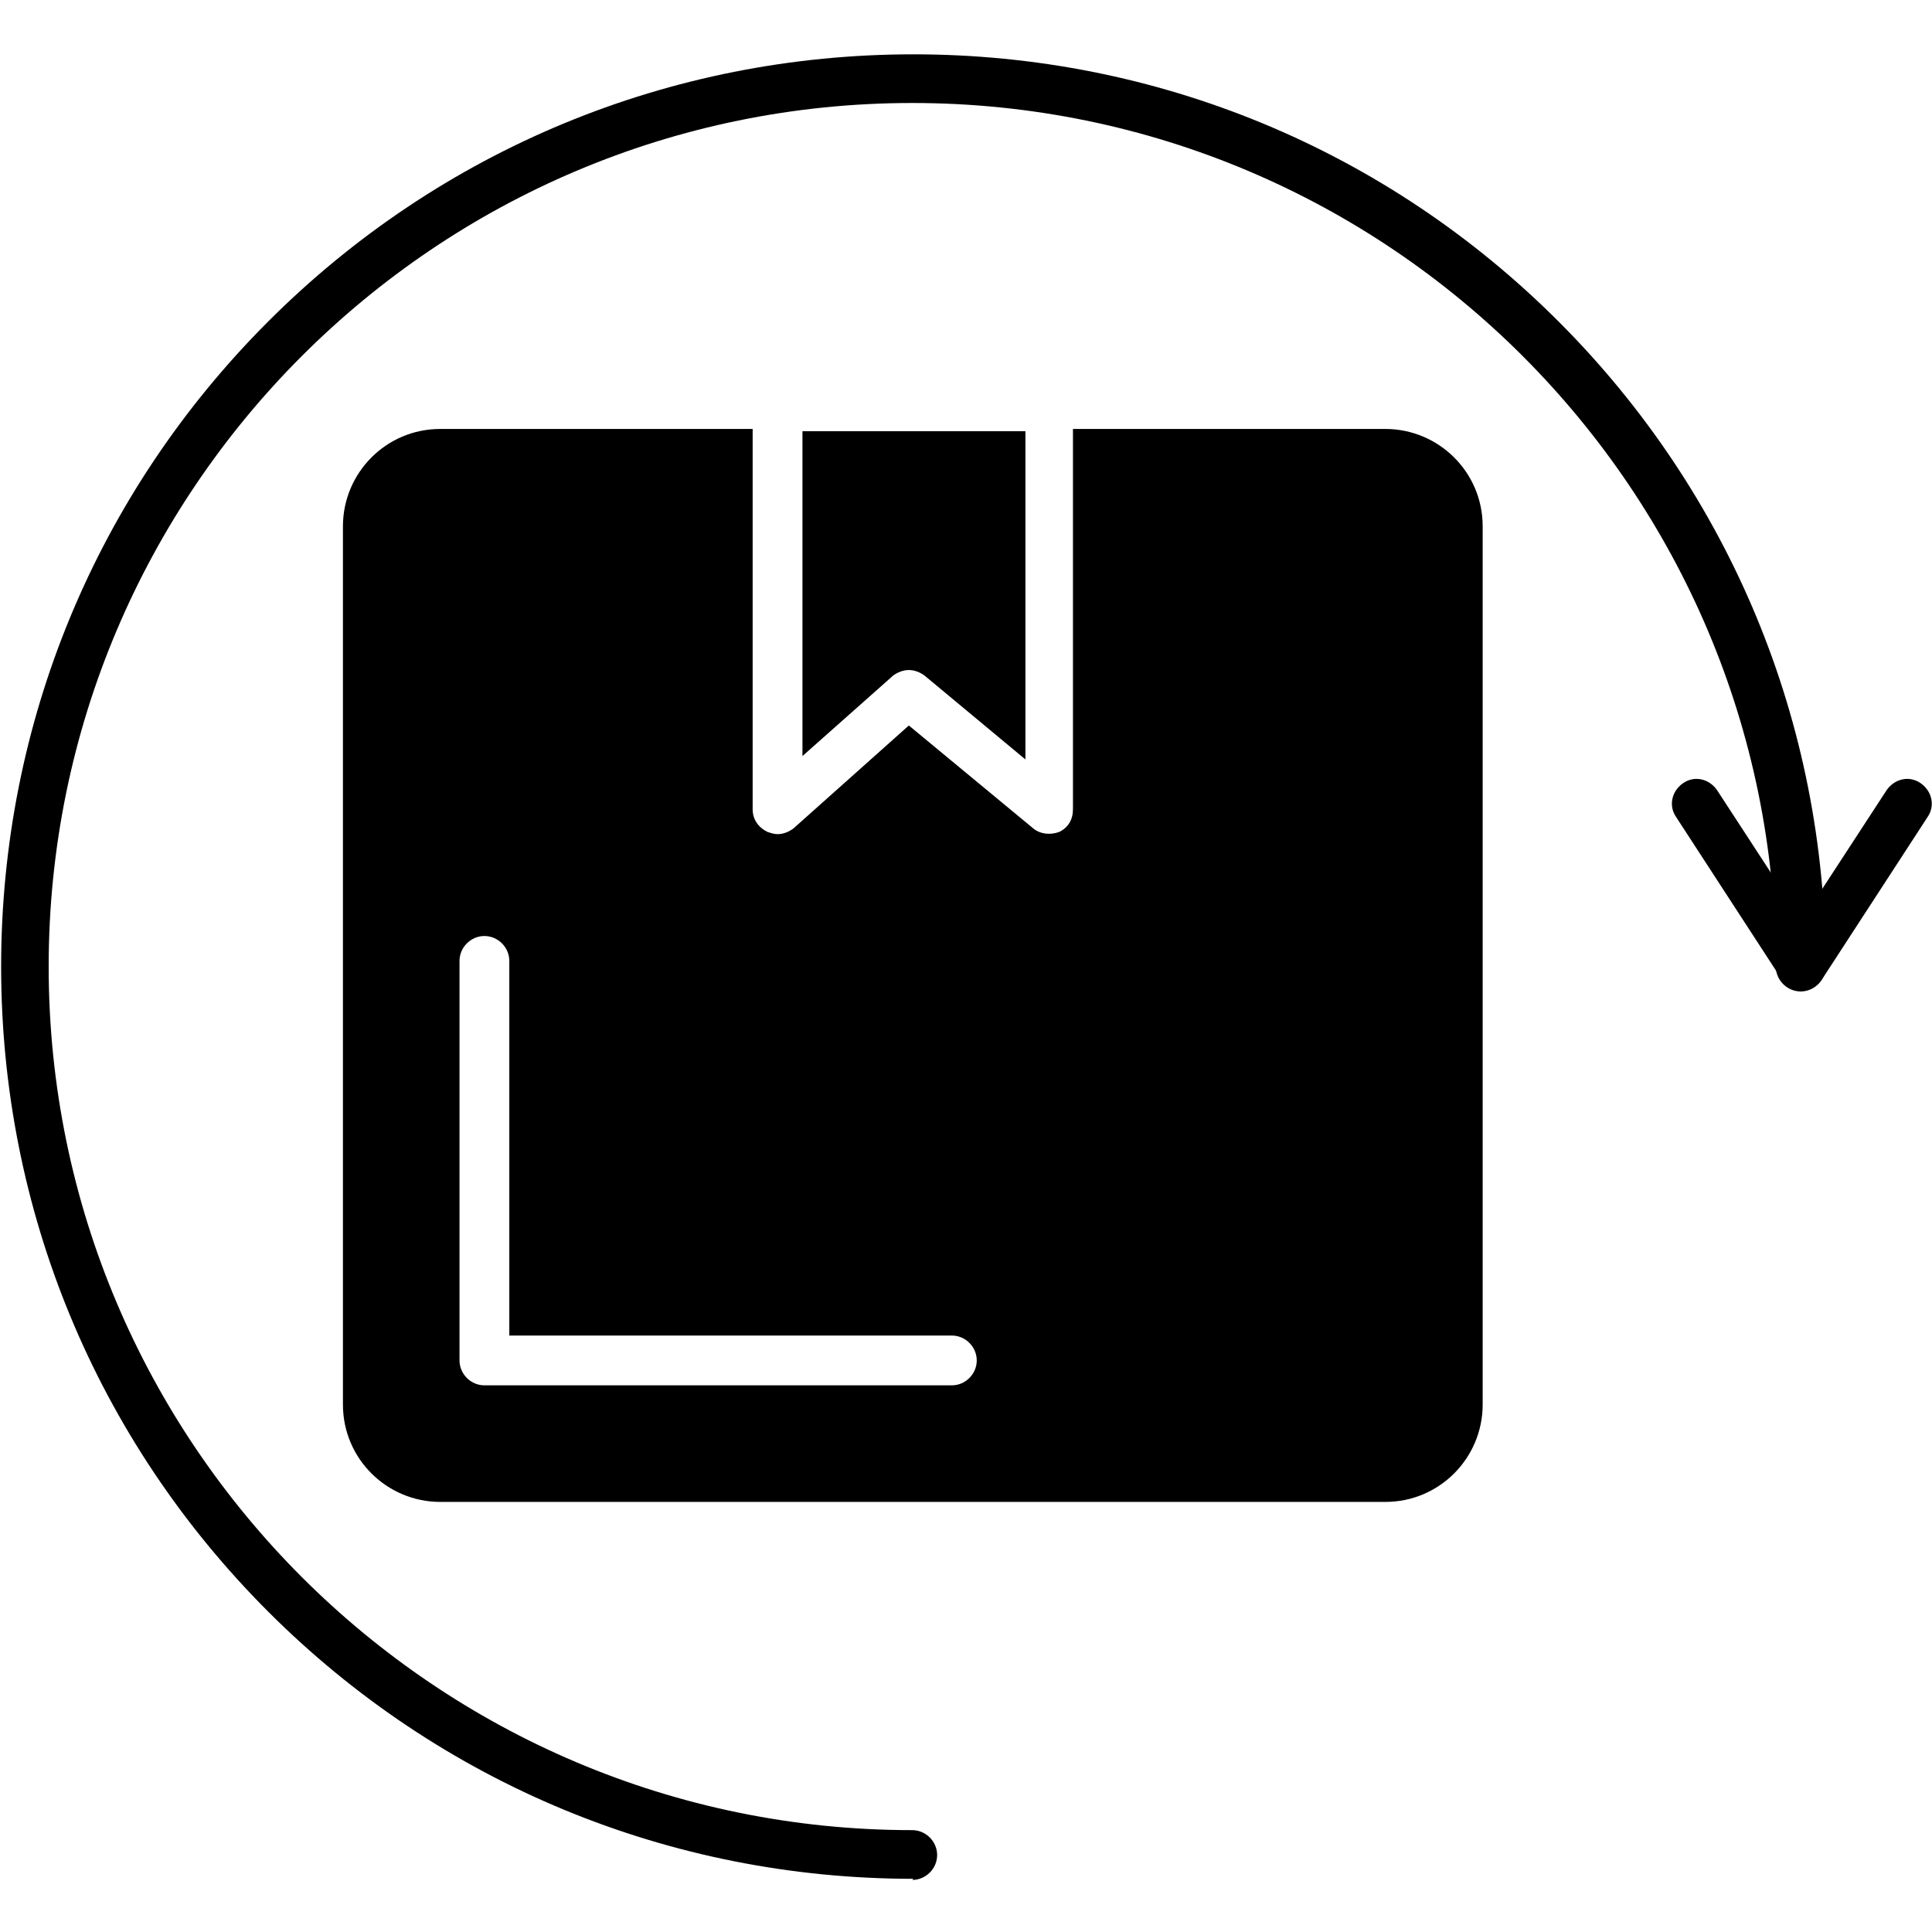 <svg xmlns:xlink="http://www.w3.org/1999/xlink" viewBox="0 0 1.707 1.707" style="shape-rendering:geometricPrecision; text-rendering:geometricPrecision; image-rendering:optimizeQuality; fill-rule:evenodd; clip-rule:evenodd" height="1.707in" width="1.707in" xml:space="preserve" xmlns="http://www.w3.org/2000/svg">
 <defs>
  <style type="text/css">
   
    .fil0 {fill:black}
   
  </style>
 </defs>
 <g id="Layer_x0020_1">
  <path d="M1.225 1.327l-0.836 0c-0.047,0 -0.086,-0.038 -0.086,-0.086l0 -0.776c0,-0.047 0.038,-0.086 0.086,-0.086l0.276 0 0 0.336c0,0.009 0.005,0.016 0.013,0.02 0.003,0.001 0.006,0.002 0.009,0.002 0.005,0 0.01,-0.002 0.014,-0.005l0.102 -0.091 0.11 0.091c0.006,0.005 0.015,0.006 0.023,0.003 0.008,-0.004 0.012,-0.011 0.012,-0.02l0 -0.336 0.276 0c0.047,0 0.086,0.038 0.086,0.086l0 0.776c0,0.047 -0.038,0.086 -0.086,0.086zm-0.384 -0.103l-0.413 0c-0.012,0 -0.022,-0.01 -0.022,-0.022l0 -0.353c0,-0.012 0.01,-0.022 0.022,-0.022 0.012,0 0.022,0.01 0.022,0.022l0 0.331 0.391 0c0.012,0 0.022,0.01 0.022,0.022 0,0.012 -0.01,0.022 -0.022,0.022zm-0.133 -0.843l0.198 0 0 0.29 -0.089 -0.074c-0.004,-0.003 -0.009,-0.005 -0.014,-0.005 -0.005,0 -0.01,0.002 -0.014,0.005l-0.08 0.071 0 -0.287z" class="fil0"></path>
  <path d="M0.807 1.66c-0.215,0 -0.418,-0.084 -0.57,-0.236 -0.152,-0.152 -0.236,-0.355 -0.236,-0.57 0,-0.215 0.084,-0.418 0.236,-0.57 0.152,-0.152 0.355,-0.236 0.57,-0.236 0.215,0 0.418,0.084 0.57,0.236 0.152,0.152 0.236,0.355 0.236,0.57 0,0.012 -0.01,0.022 -0.022,0.022 -0.012,0 -0.022,-0.01 -0.022,-0.022 0,-0.421 -0.342,-0.763 -0.763,-0.763 -0.421,0 -0.763,0.342 -0.763,0.763 0,0.421 0.342,0.763 0.763,0.763 0.012,0 0.022,0.01 0.022,0.022 0,0.012 -0.01,0.022 -0.022,0.022z" class="fil0"></path>
  <path d="M1.592 0.875c-0.007,0 -0.014,-0.004 -0.018,-0.01l-0.093 -0.143c-0.007,-0.01 -0.004,-0.023 0.006,-0.03 0.01,-0.007 0.023,-0.004 0.03,0.006l0.075 0.115 0.075 -0.115c0.007,-0.01 0.02,-0.013 0.03,-0.006 0.01,0.007 0.013,0.02 0.006,0.03l-0.093 0.143c-0.004,0.006 -0.011,0.01 -0.018,0.01z" class="fil0"></path>
 </g>
</svg>
